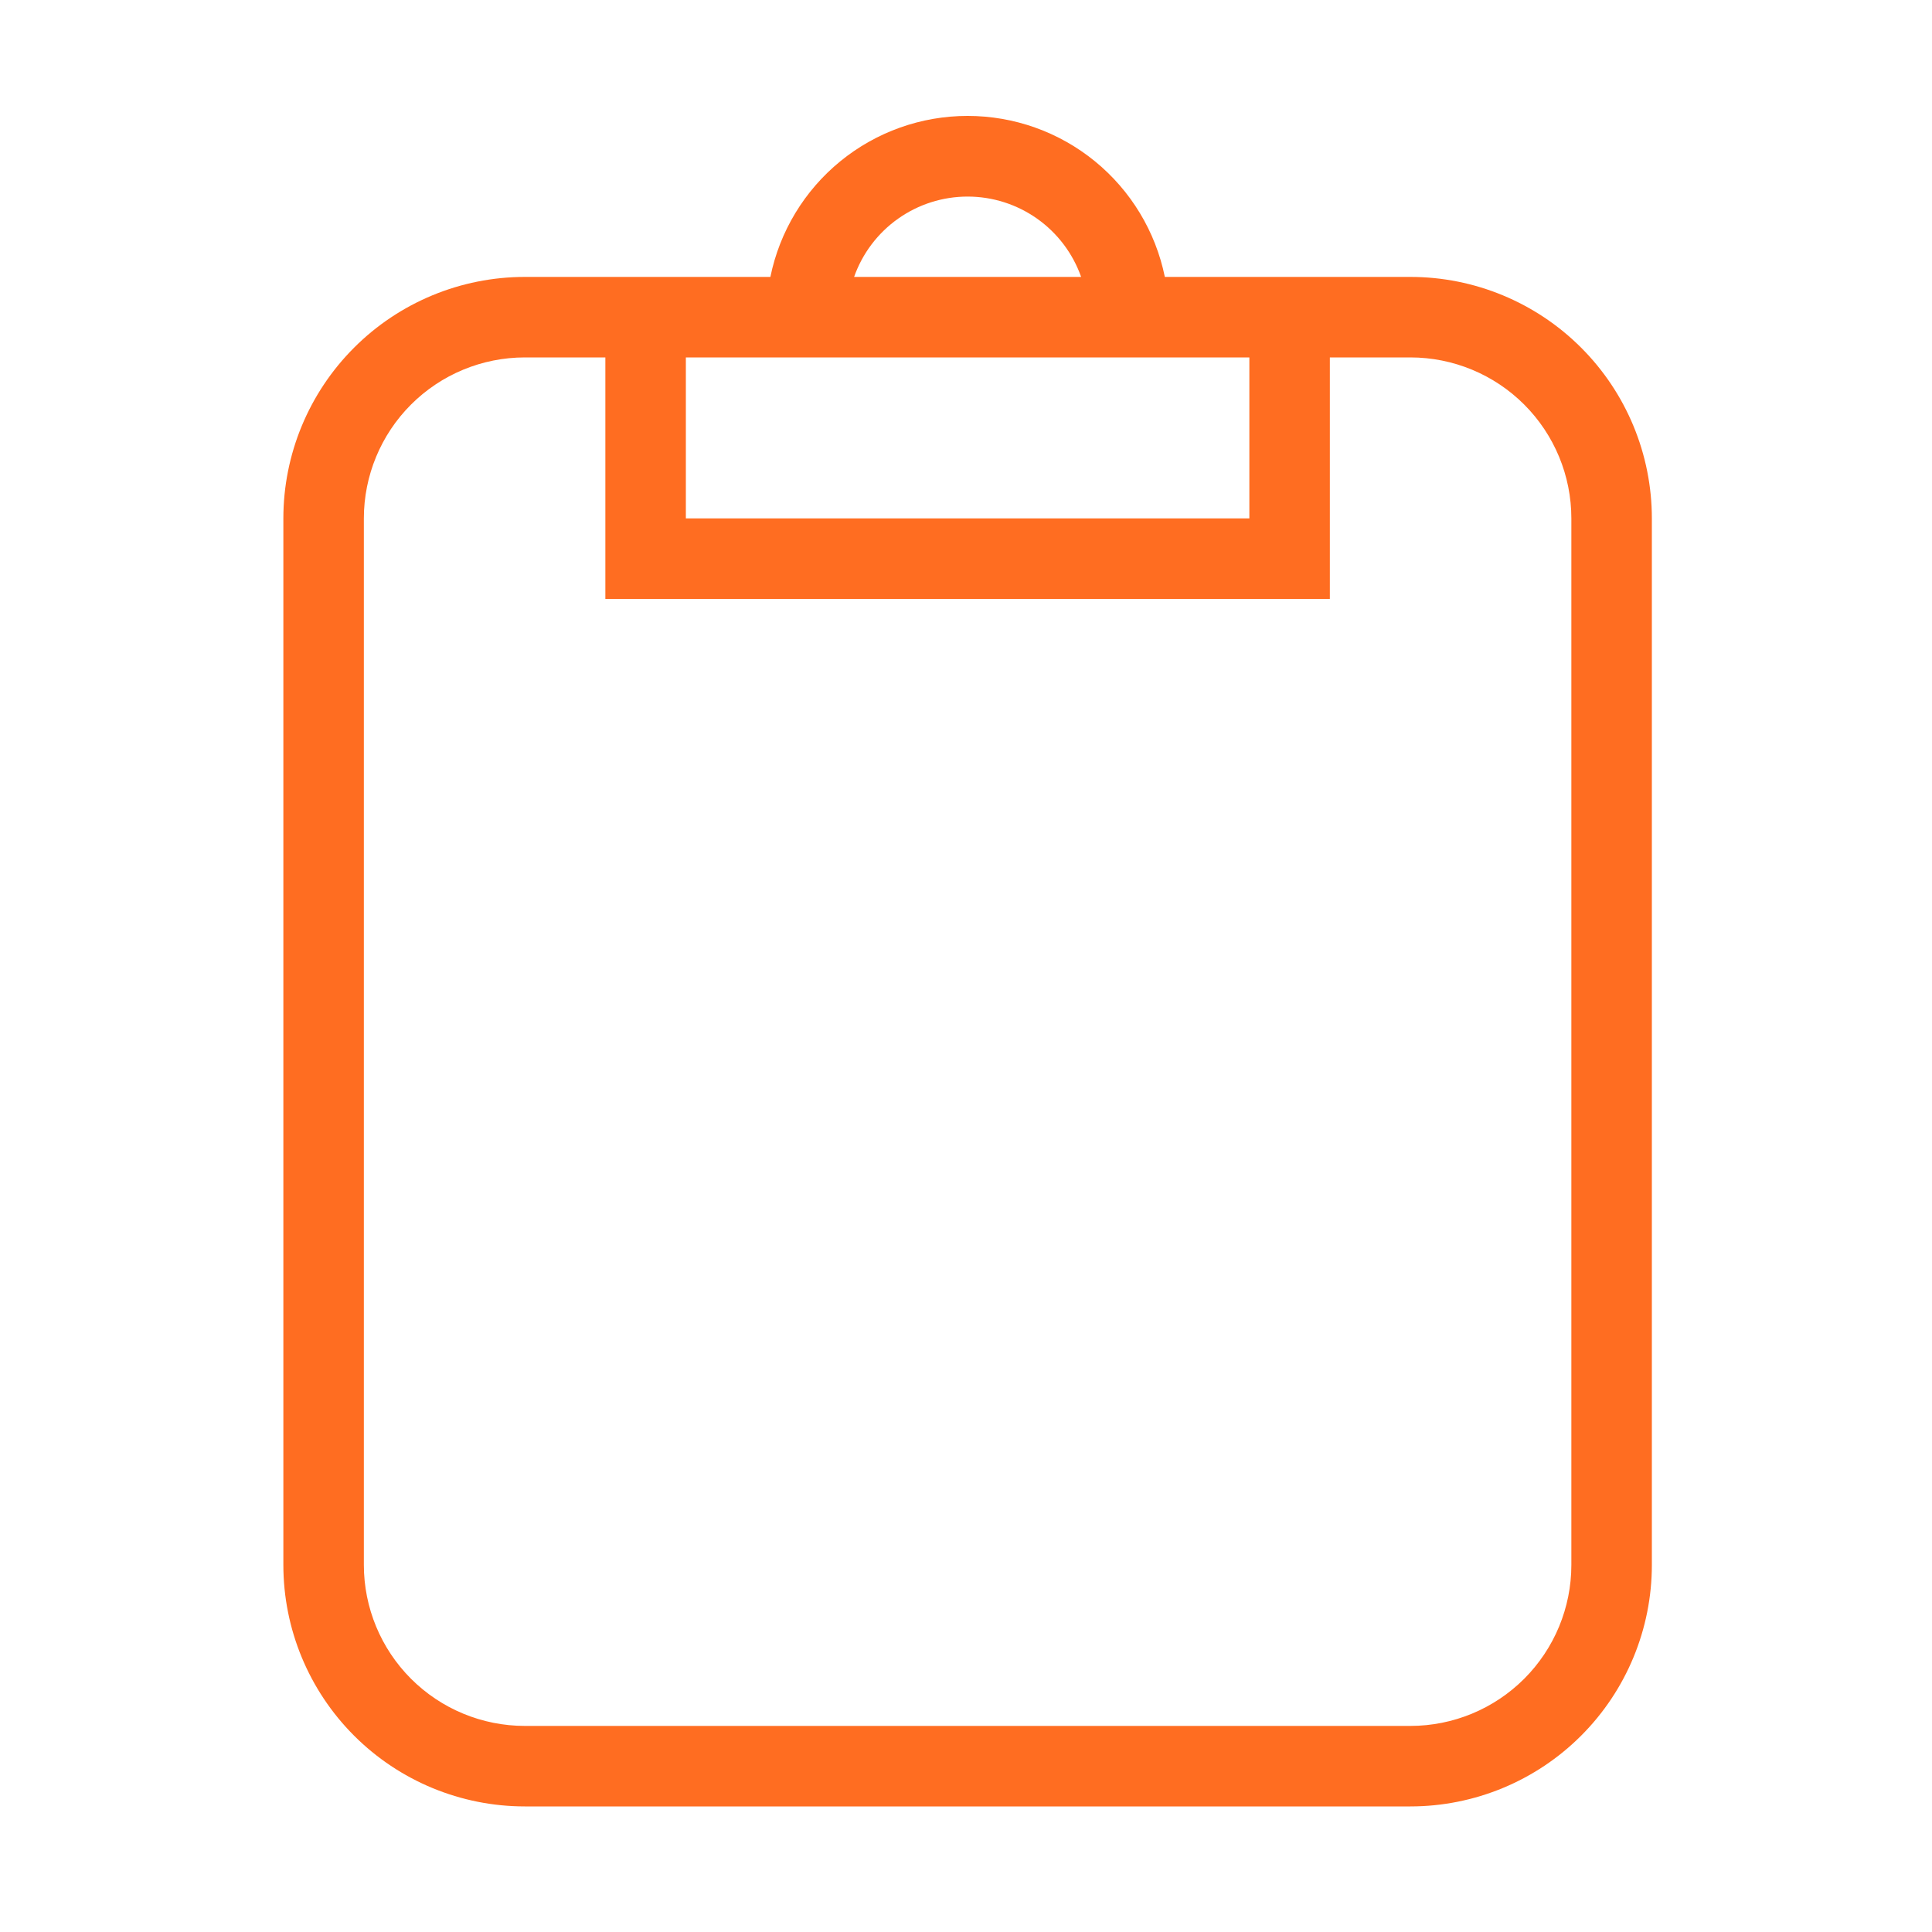 <svg width="150" height="150" viewBox="0 0 150 150" fill="none" xmlns="http://www.w3.org/2000/svg">
<path d="M75.125 9C78.727 8.999 82.219 10.243 85.009 12.521C87.799 14.799 89.717 17.971 90.438 21.5H109.5C114.473 21.5 119.242 23.475 122.758 26.992C126.275 30.508 128.25 35.277 128.25 40.25V121.5C128.25 126.473 126.275 131.242 122.758 134.758C119.242 138.275 114.473 140.25 109.5 140.25H40.75C35.777 140.25 31.008 138.275 27.492 134.758C23.975 131.242 22 126.473 22 121.5V40.25C22 35.277 23.975 30.508 27.492 26.992C31.008 23.475 35.777 21.5 40.75 21.5H59.812C60.533 17.971 62.451 14.799 65.241 12.521C68.031 10.243 71.523 8.999 75.125 9ZM83.938 21.5C83.295 19.676 82.102 18.097 80.523 16.979C78.945 15.862 77.059 15.262 75.125 15.262C73.191 15.262 71.305 15.862 69.727 16.979C68.148 18.097 66.955 19.676 66.312 21.5H83.938ZM40.75 27.75C37.435 27.75 34.255 29.067 31.911 31.411C29.567 33.755 28.25 36.935 28.25 40.25V121.5C28.25 124.815 29.567 127.995 31.911 130.339C34.255 132.683 37.435 134 40.75 134H109.5C112.815 134 115.995 132.683 118.339 130.339C120.683 127.995 122 124.815 122 121.5V40.25C122 36.935 120.683 33.755 118.339 31.411C115.995 29.067 112.815 27.75 109.5 27.75H103.25V46.5H47V27.75H40.75ZM53.25 27.75V40.25H97V27.75H53.25Z" fill="#FF6D21"/>
</svg>
